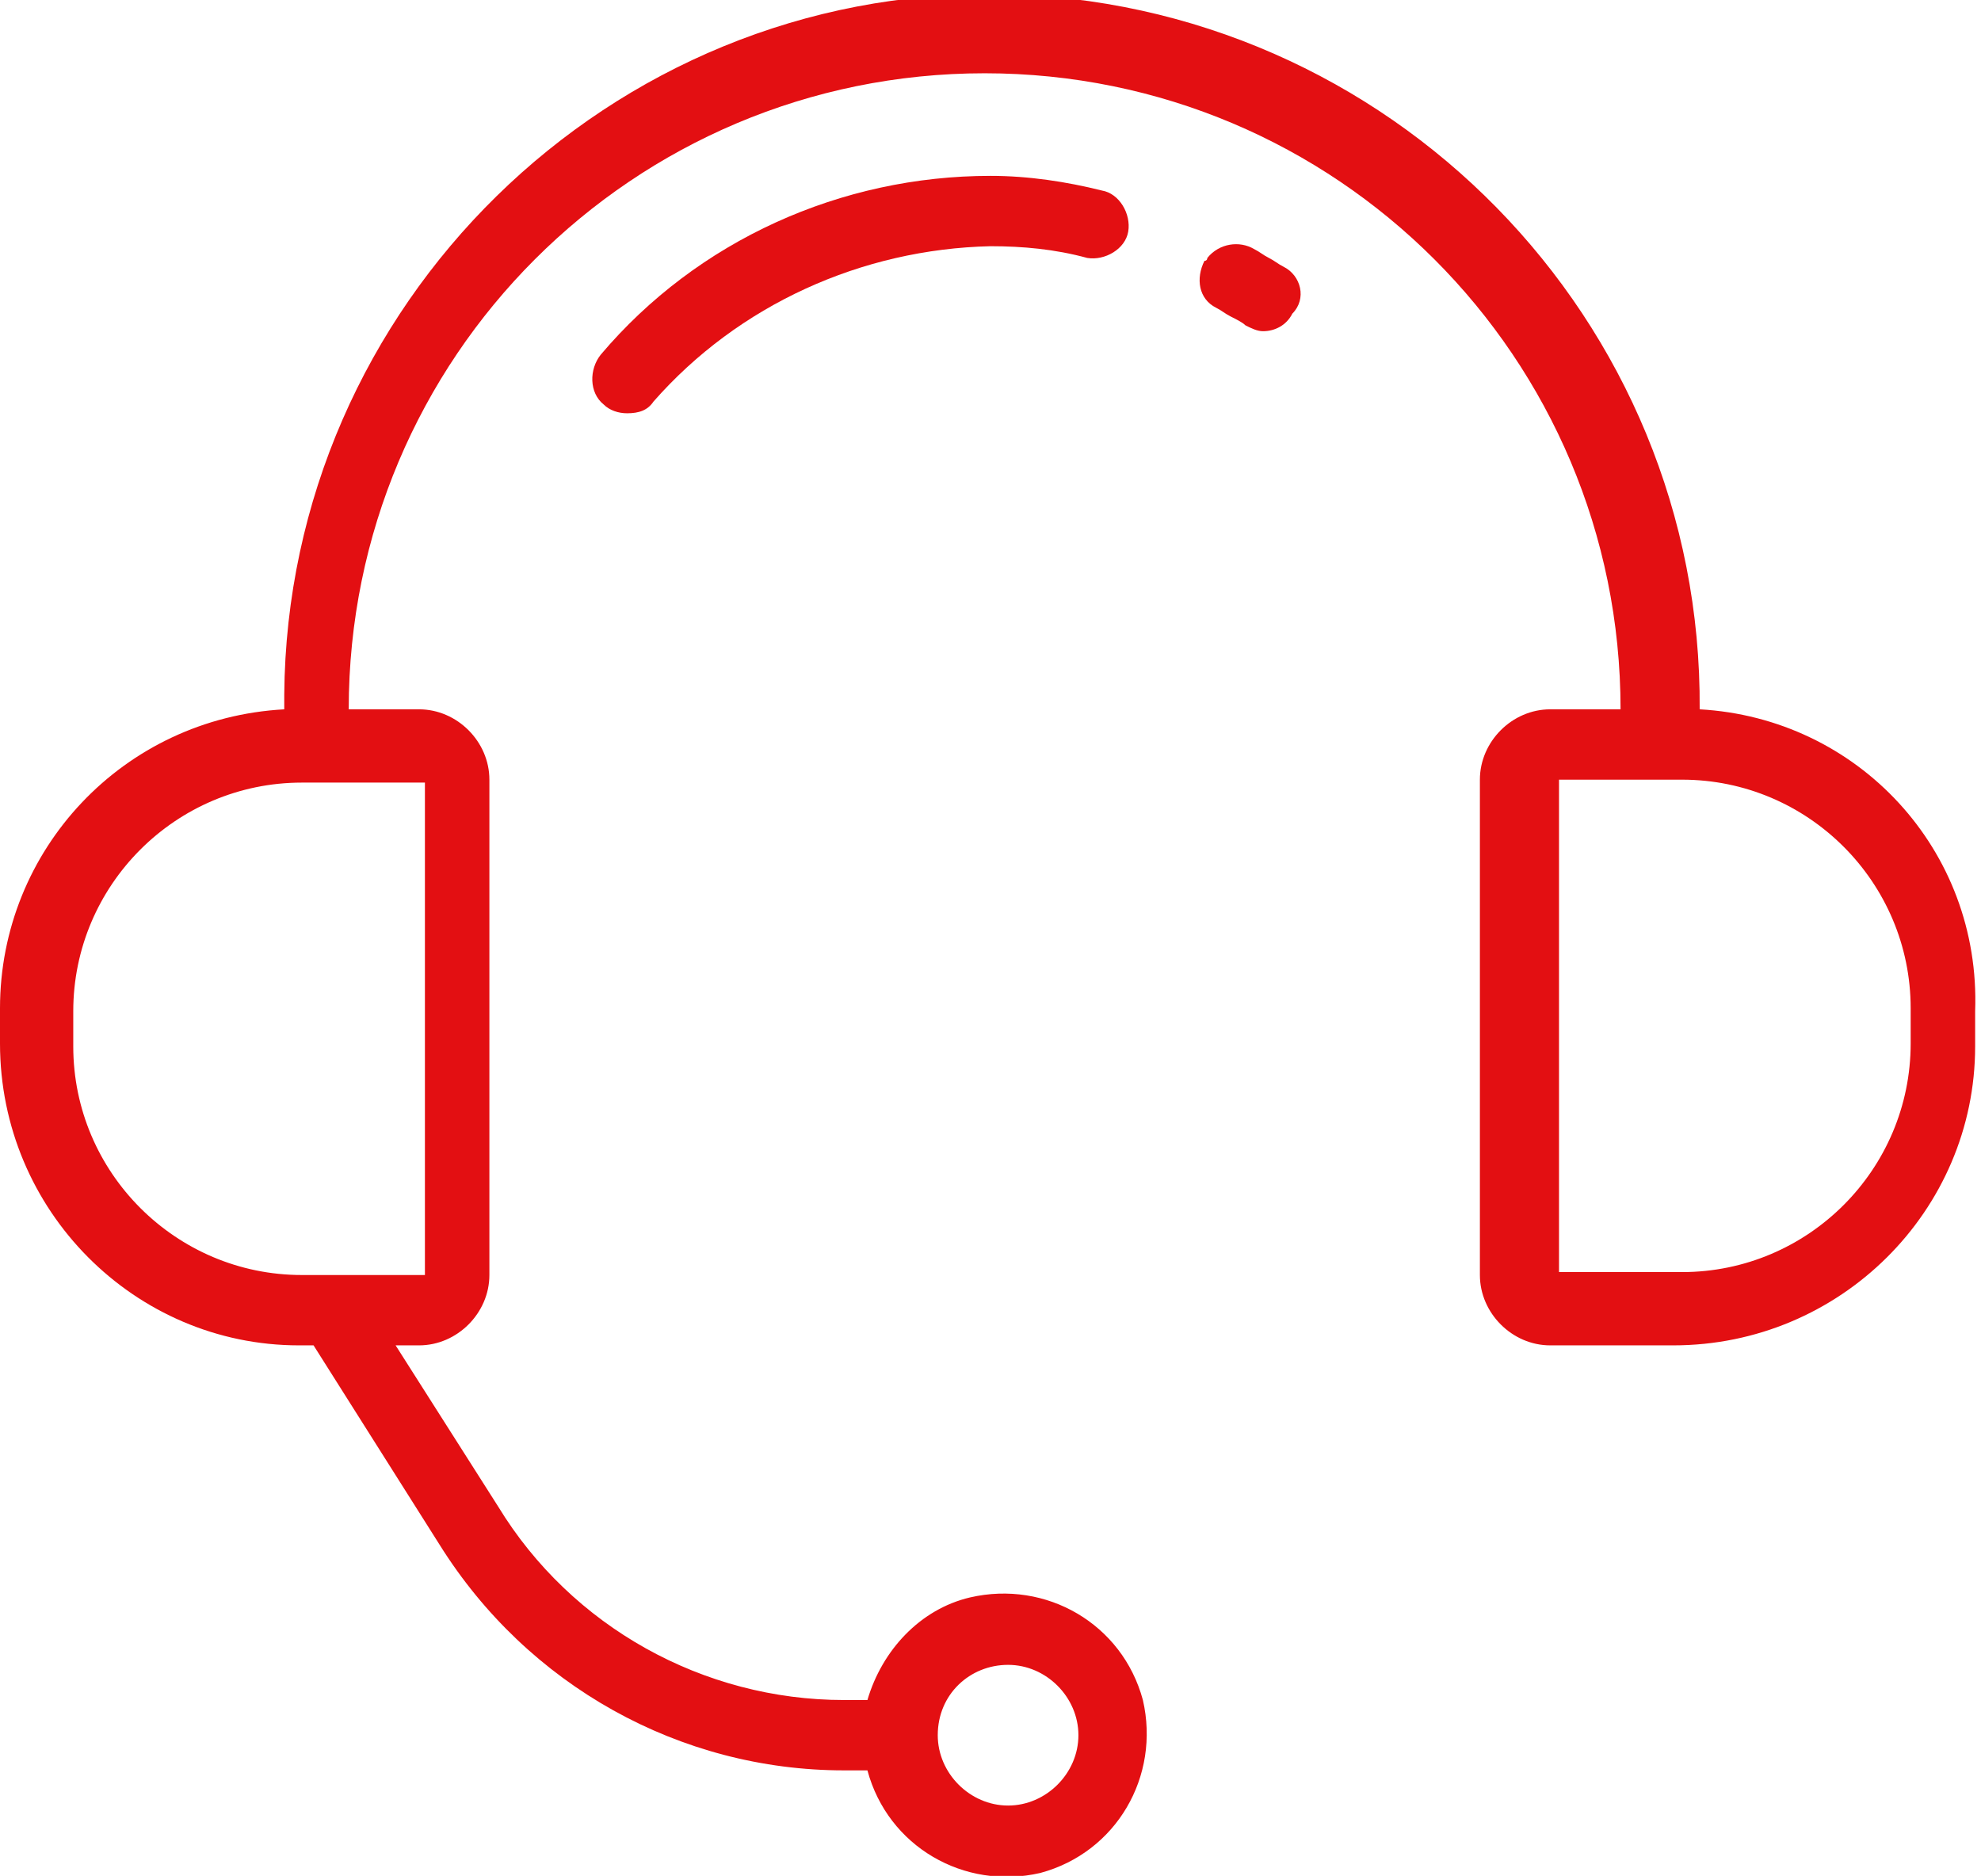 <?xml version="1.0" encoding="utf-8"?>
<!-- Generator: Adobe Illustrator 25.0.1, SVG Export Plug-In . SVG Version: 6.00 Build 0)  -->
<svg version="1.1" id="Capa_1" xmlns="http://www.w3.org/2000/svg" xmlns:xlink="http://www.w3.org/1999/xlink" x="0px" y="0px"
	 viewBox="0 0 67.6 64" style="enable-background:new 0 0 67.6 64;" xml:space="preserve">
<style type="text/css">
	.st0{fill:#E30F12;}
</style>
<g id="contact-icon-support" transform="translate(0 -12)">
	<g id="Group_169" transform="translate(0 12)">
		<g id="Group_168" transform="translate(0 0)">
			<path id="Path_293" class="st0" d="M58,24.2C58.1,10.9,47.4,0,34.1-0.2S9.8,10.4,9.7,23.7c0,0.1,0,0.3,0,0.4v0.1
				C4.2,24.5,0,29,0,34.4v1.2c0,5.7,4.6,10.3,10.2,10.3c0,0,0,0,0,0h0.5l4.3,6.8c3,4.8,8.2,7.7,13.8,7.7h0.8
				c0.7,2.6,3.3,4.1,5.9,3.5c2.6-0.7,4.1-3.3,3.5-5.9c-0.7-2.6-3.3-4.1-5.9-3.5c-1.7,0.4-3,1.8-3.5,3.5h-0.8
				c-4.8,0-9.3-2.5-11.8-6.6l-3.5-5.5h0.8c1.3,0,2.4-1.1,2.4-2.4V26.6c0-1.3-1.1-2.4-2.4-2.4h-2.4c0-12,9.7-21.7,21.7-21.7
				s21.7,9.7,21.7,21.7h-2.4c-1.3,0-2.4,1.1-2.4,2.4v16.9c0,1.3,1.1,2.4,2.4,2.4h4.2c5.7,0,10.3-4.6,10.3-10.2c0,0,0,0,0,0v-1.2
				C67.6,29,63.4,24.5,58,24.2z M34.4,56.8c1.3,0,2.4,1.1,2.4,2.4c0,1.3-1.1,2.4-2.4,2.4S32,60.5,32,59.2
				C32,57.8,33.1,56.8,34.4,56.8z M14.5,26.6v16.9h-4.2c-4.3,0-7.8-3.5-7.8-7.8c0,0,0,0,0,0v-1.2c0-4.3,3.5-7.8,7.8-7.8c0,0,0,0,0,0
				H14.5z M65.2,35.6c0,4.3-3.5,7.8-7.8,7.8c0,0,0,0,0,0h-4.2V26.6h4.2c4.3,0,7.8,3.5,7.8,7.8c0,0,0,0,0,0L65.2,35.6z"/>
			<path id="Path_294" class="st0" d="M43.8,9.1c-0.2-0.1-0.3-0.2-0.5-0.3c-0.2-0.1-0.3-0.2-0.5-0.3c-0.5-0.3-1.2-0.2-1.6,0.3
				c0,0,0,0.1-0.1,0.1c-0.3,0.6-0.2,1.3,0.4,1.6c0,0,0,0,0,0c0.2,0.1,0.3,0.2,0.5,0.3c0.2,0.1,0.4,0.2,0.5,0.3
				c0.2,0.1,0.4,0.2,0.6,0.2c0.4,0,0.8-0.2,1-0.6C44.6,10.2,44.4,9.4,43.8,9.1z"/>
			<path id="Path_295" class="st0" d="M33.8,6c-5.1,0-10,2.2-13.3,6.1c-0.4,0.5-0.4,1.3,0.1,1.7c0.2,0.2,0.5,0.3,0.8,0.3
				c0.4,0,0.7-0.1,0.9-0.4c2.9-3.3,7.1-5.2,11.5-5.3c1.1,0,2.2,0.1,3.3,0.4c0.6,0.1,1.3-0.3,1.4-0.9c0.1-0.6-0.3-1.3-0.9-1.4
				C36.4,6.2,35.1,6,33.8,6z"/>
		</g>
	</g>
</g>
</svg>
